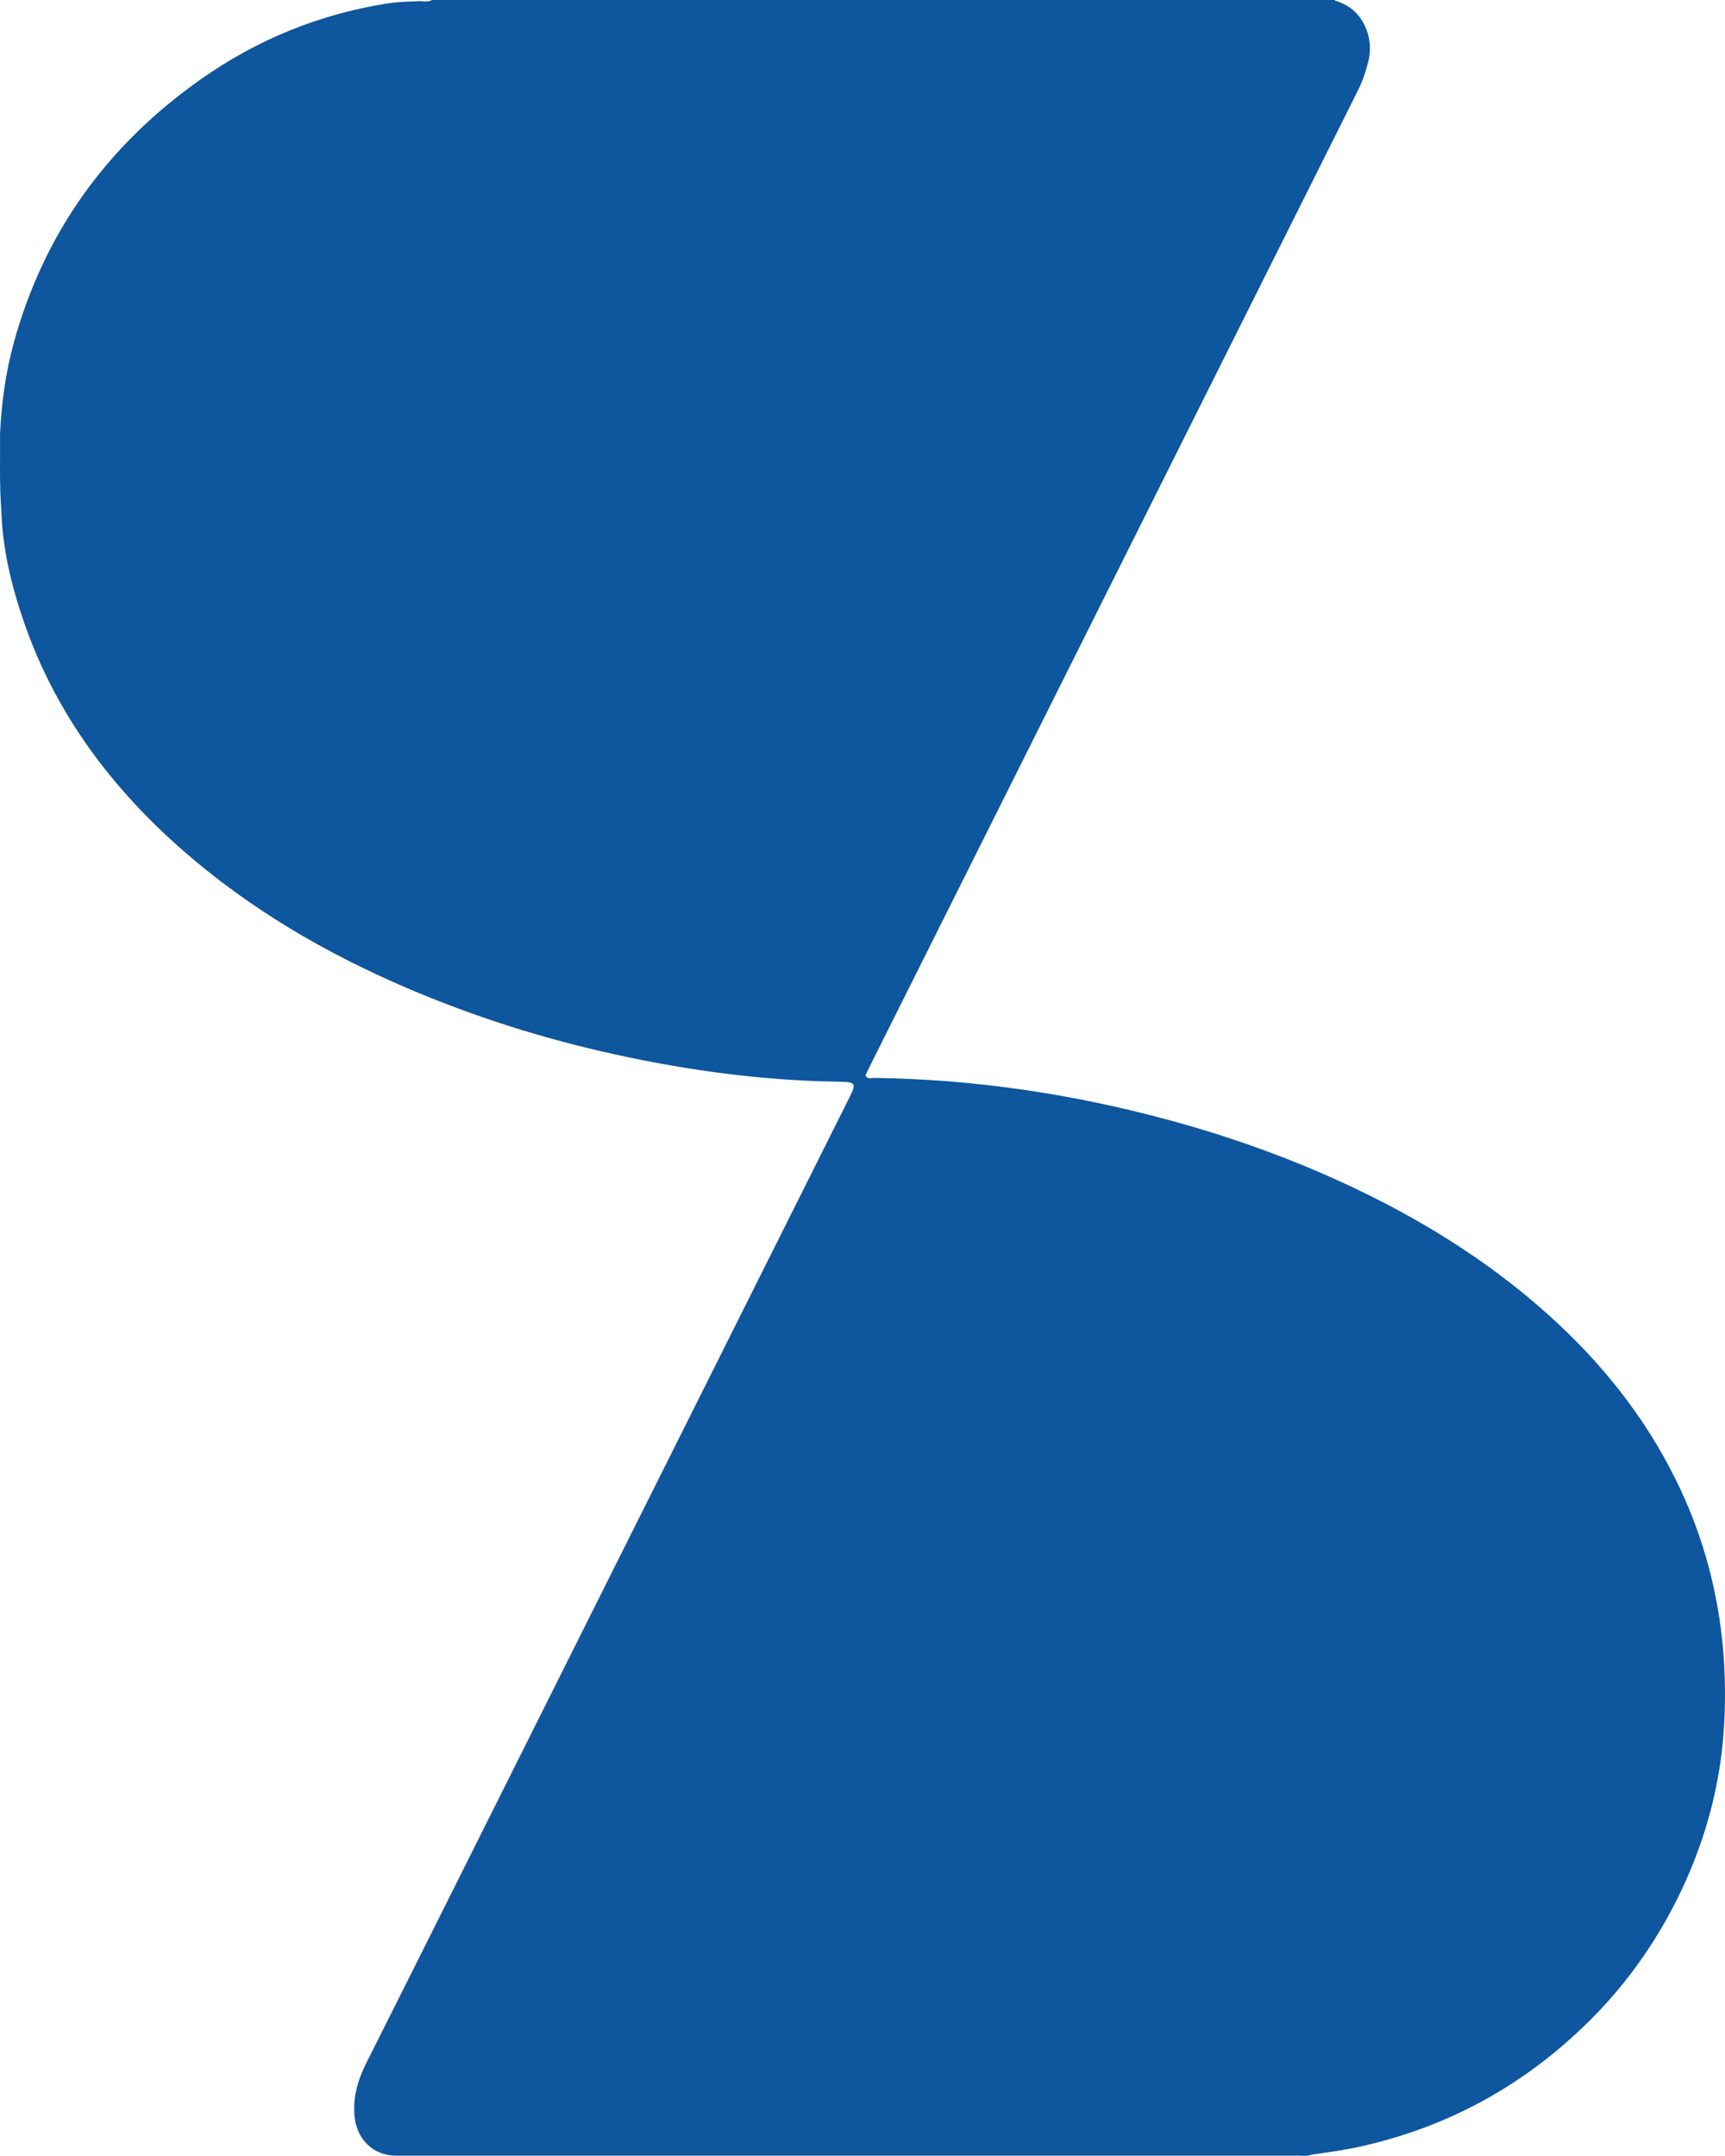 <svg width="40" height="50" viewBox="0 0 40 50" fill="none" xmlns="http://www.w3.org/2000/svg">
<path d="M31.064 0.054C31.602 0.24 31.869 0.875 31.731 1.415C31.672 1.647 31.605 1.869 31.496 2.082C27.737 9.598 23.978 17.114 20.218 24.631C20.167 24.736 20.116 24.841 20.067 24.939C20.121 25.036 20.199 24.998 20.261 24.998C22.603 25.028 24.898 25.373 27.156 25.989C28.831 26.446 30.443 27.053 31.991 27.842C33.398 28.56 34.71 29.422 35.885 30.475C37.103 31.566 38.119 32.822 38.848 34.294C39.434 35.471 39.793 36.716 39.934 38.026C40.012 38.766 40.02 39.509 39.963 40.246C39.869 41.416 39.572 42.539 39.094 43.611C38.526 44.881 37.749 46.004 36.749 46.971C35.28 48.392 33.549 49.334 31.548 49.78C31.172 49.864 30.791 49.915 30.411 49.969C30.281 50.02 30.146 49.982 30.016 49.993C23.07 49.993 16.127 49.993 9.18 49.993C8.667 49.99 8.281 49.626 8.224 49.102C8.176 48.651 8.294 48.243 8.494 47.843C9.548 45.748 10.595 43.647 11.646 41.548C14.312 36.217 16.98 30.886 19.646 25.554C19.881 25.087 19.878 25.095 19.362 25.084C17.644 25.055 15.948 24.822 14.271 24.455C12.602 24.09 10.982 23.577 9.41 22.902C7.552 22.103 5.818 21.093 4.289 19.764C2.609 18.306 1.302 16.574 0.565 14.454C0.268 13.601 0.055 12.726 0.03 11.816C-0.016 11.23 0.006 10.641 0.001 10.055C0.036 9.353 0.127 8.661 0.311 7.981C1.016 5.393 2.493 3.357 4.678 1.823C5.969 0.918 7.395 0.335 8.956 0.084C9.188 0.046 9.426 0.038 9.664 0.03C9.783 0.014 9.907 0.065 10.02 0H30.945C30.975 0.041 31.035 0.019 31.064 0.057V0.054Z" fill="#0E569E"/>
</svg>
